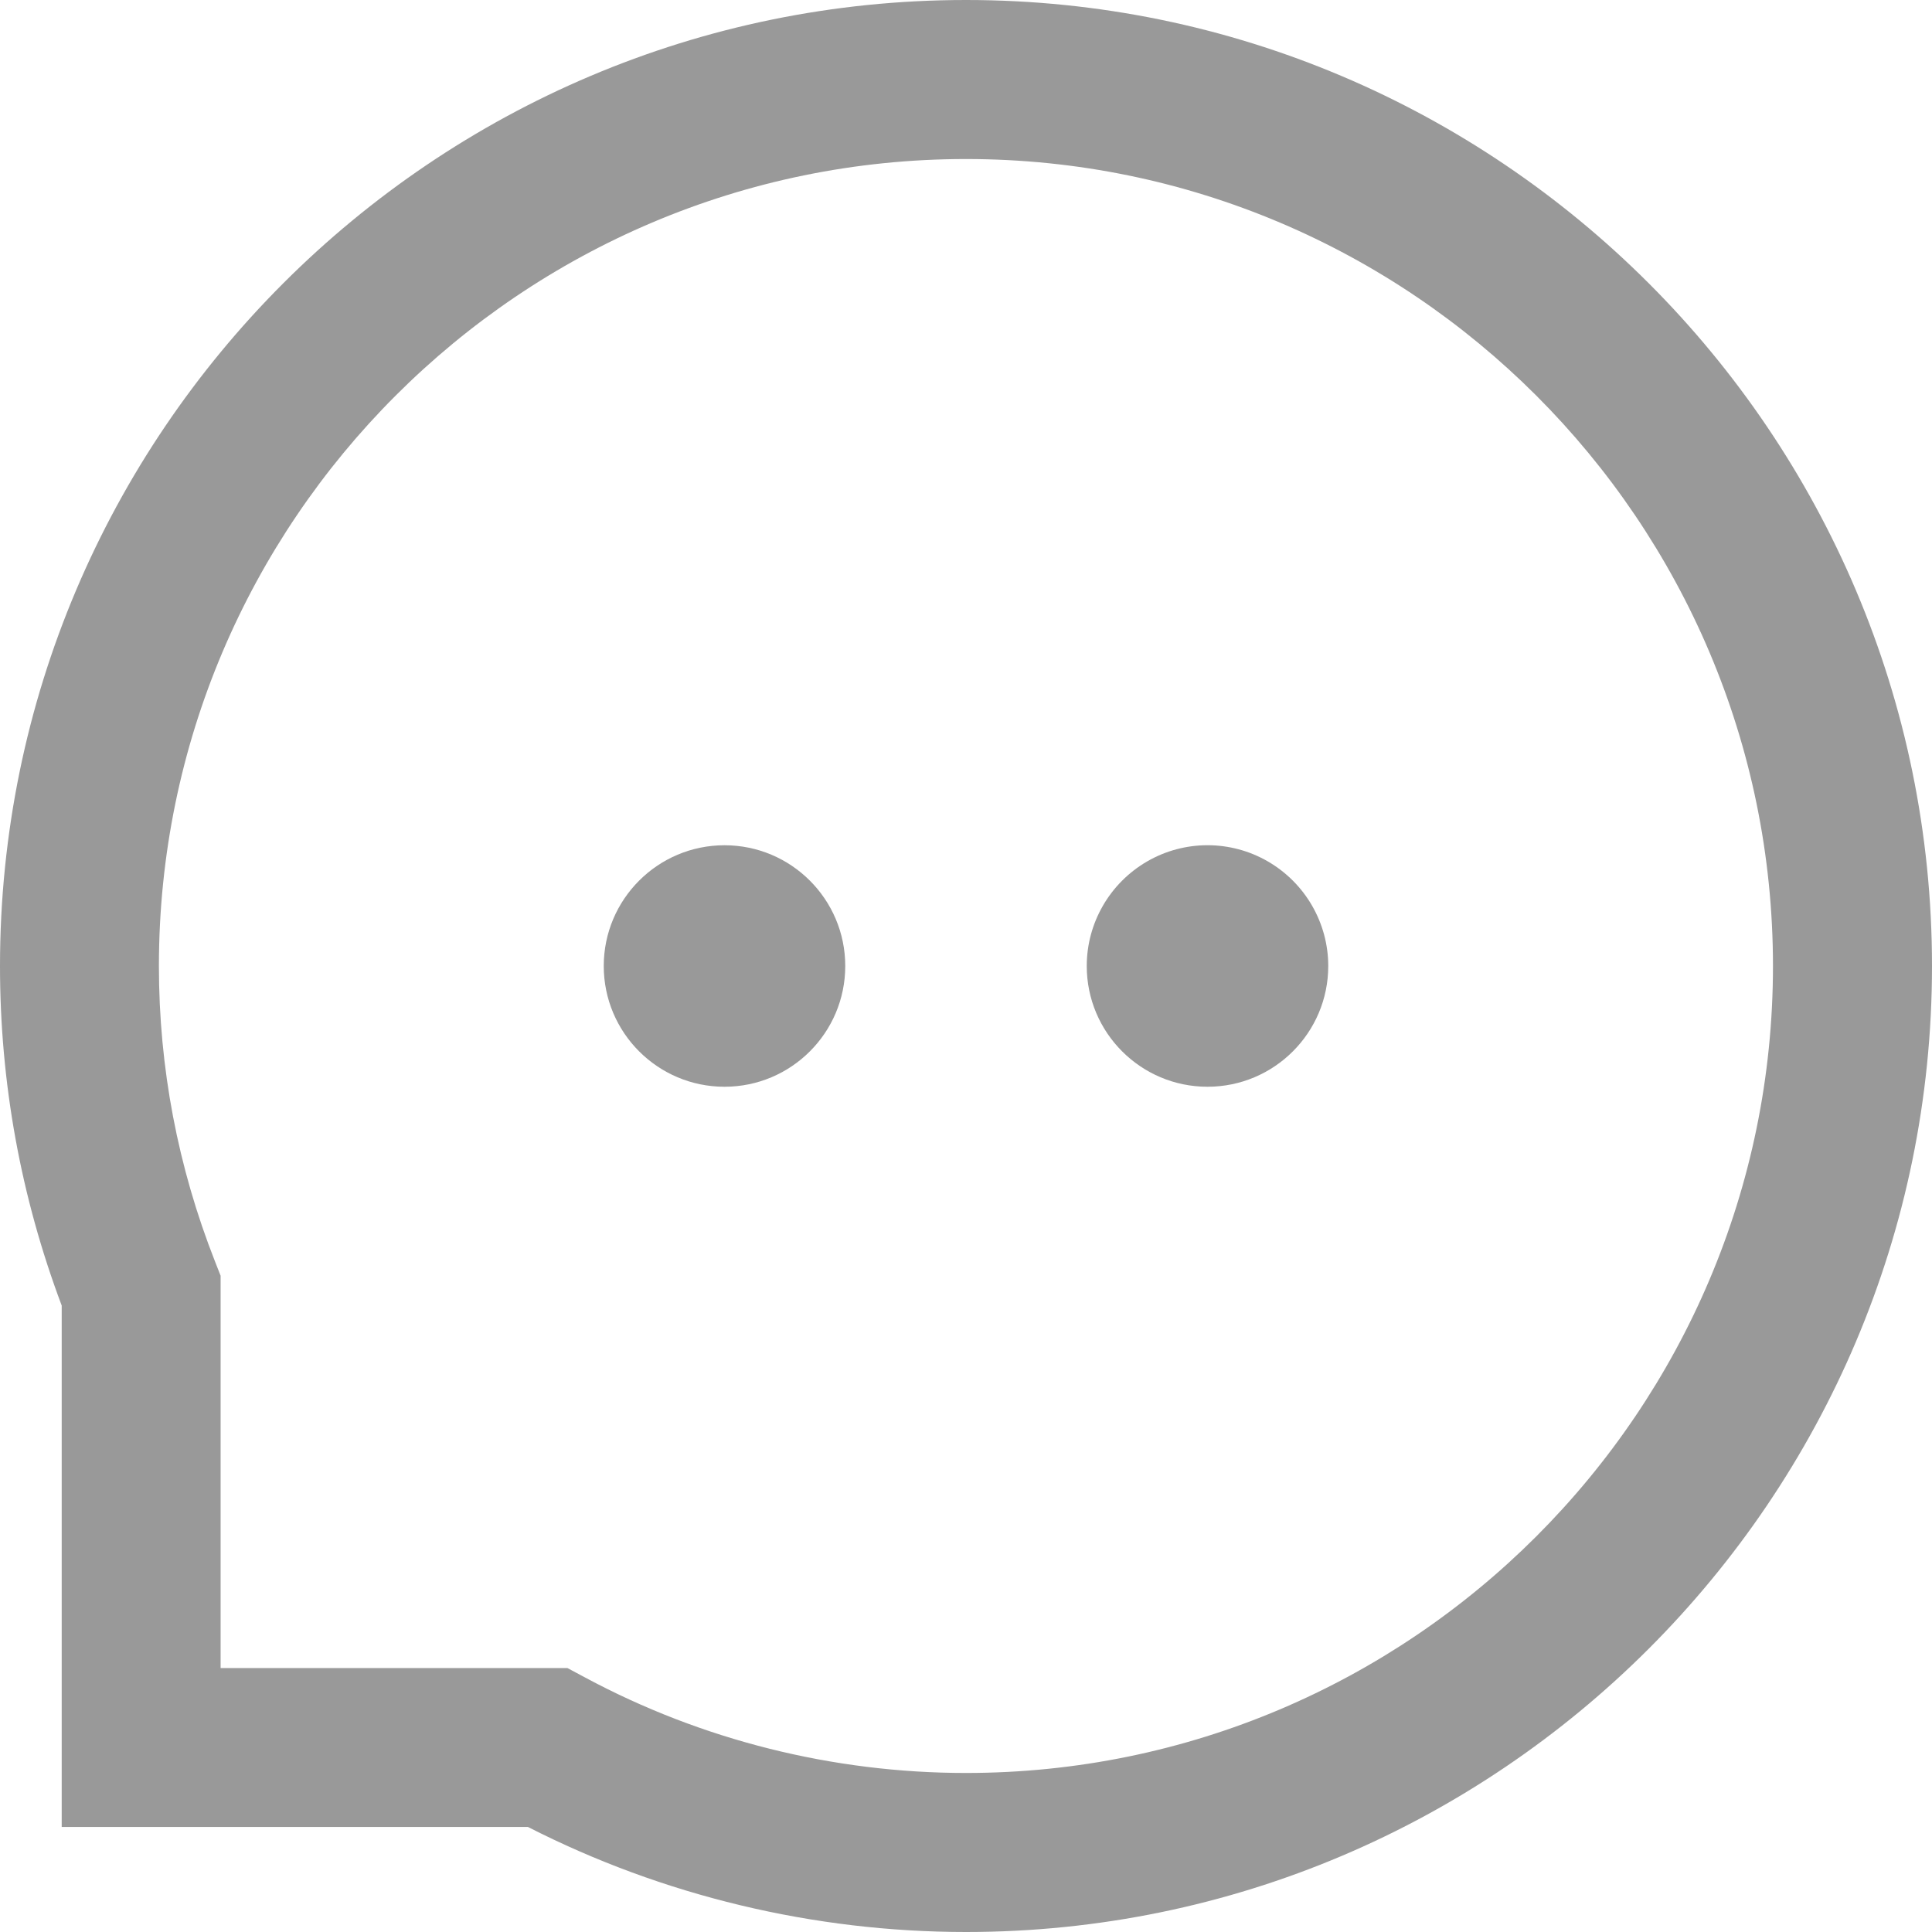 <?xml version="1.0" encoding="UTF-8"?>
<svg width="16px" height="16px" viewBox="0 0 16 16" version="1.1" xmlns="http://www.w3.org/2000/svg" xmlns:xlink="http://www.w3.org/1999/xlink">
    <title>评论 (7)</title>
    <g id="首页" stroke="none" stroke-width="1" fill="none" fill-rule="evenodd">
        <g transform="translate(-1182, -984)" fill="#999999" fill-rule="nonzero" id="评论-(7)">
            <g transform="translate(1182, 984)">
                <path d="M5,8 C5,8.552 5.448,9 6,9 C6.552,9 7,8.552 7,8 C7,7.448 6.552,7 6,7 C5.448,7 5,7.448 5,8 L5,8 Z" id="路径"></path>
                <path d="M9,8 C9,8.552 9.448,9 10,9 C10.552,9 11,8.552 11,8 C11,7.643 10.809,7.313 10.5,7.134 C10.191,6.955 9.809,6.955 9.5,7.134 C9.191,7.313 9,7.643 9,8 L9,8 Z" id="路径"></path>
                <path d="M8,16 C6.74,16 5.489,15.7 4.372,15.13 L0.511,15.13 L0.511,10.812 C0.172,9.911 0,8.966 0,8 C0,3.589 3.589,0 8,0 C12.411,0 16,3.589 16,8 C16,12.411 12.411,16 8,16 L8,16 Z M1.827,13.814 L4.699,13.814 L4.845,13.892 C5.809,14.41 6.899,14.683 8,14.683 C11.685,14.683 14.683,11.685 14.683,8 C14.683,4.315 11.685,1.317 8,1.317 C4.315,1.317 1.316,4.315 1.316,8 C1.316,8.842 1.473,9.666 1.781,10.448 L1.827,10.565 L1.827,13.814 L1.827,13.814 Z" id="形状"></path>
            </g>
        </g>
    </g>
</svg>